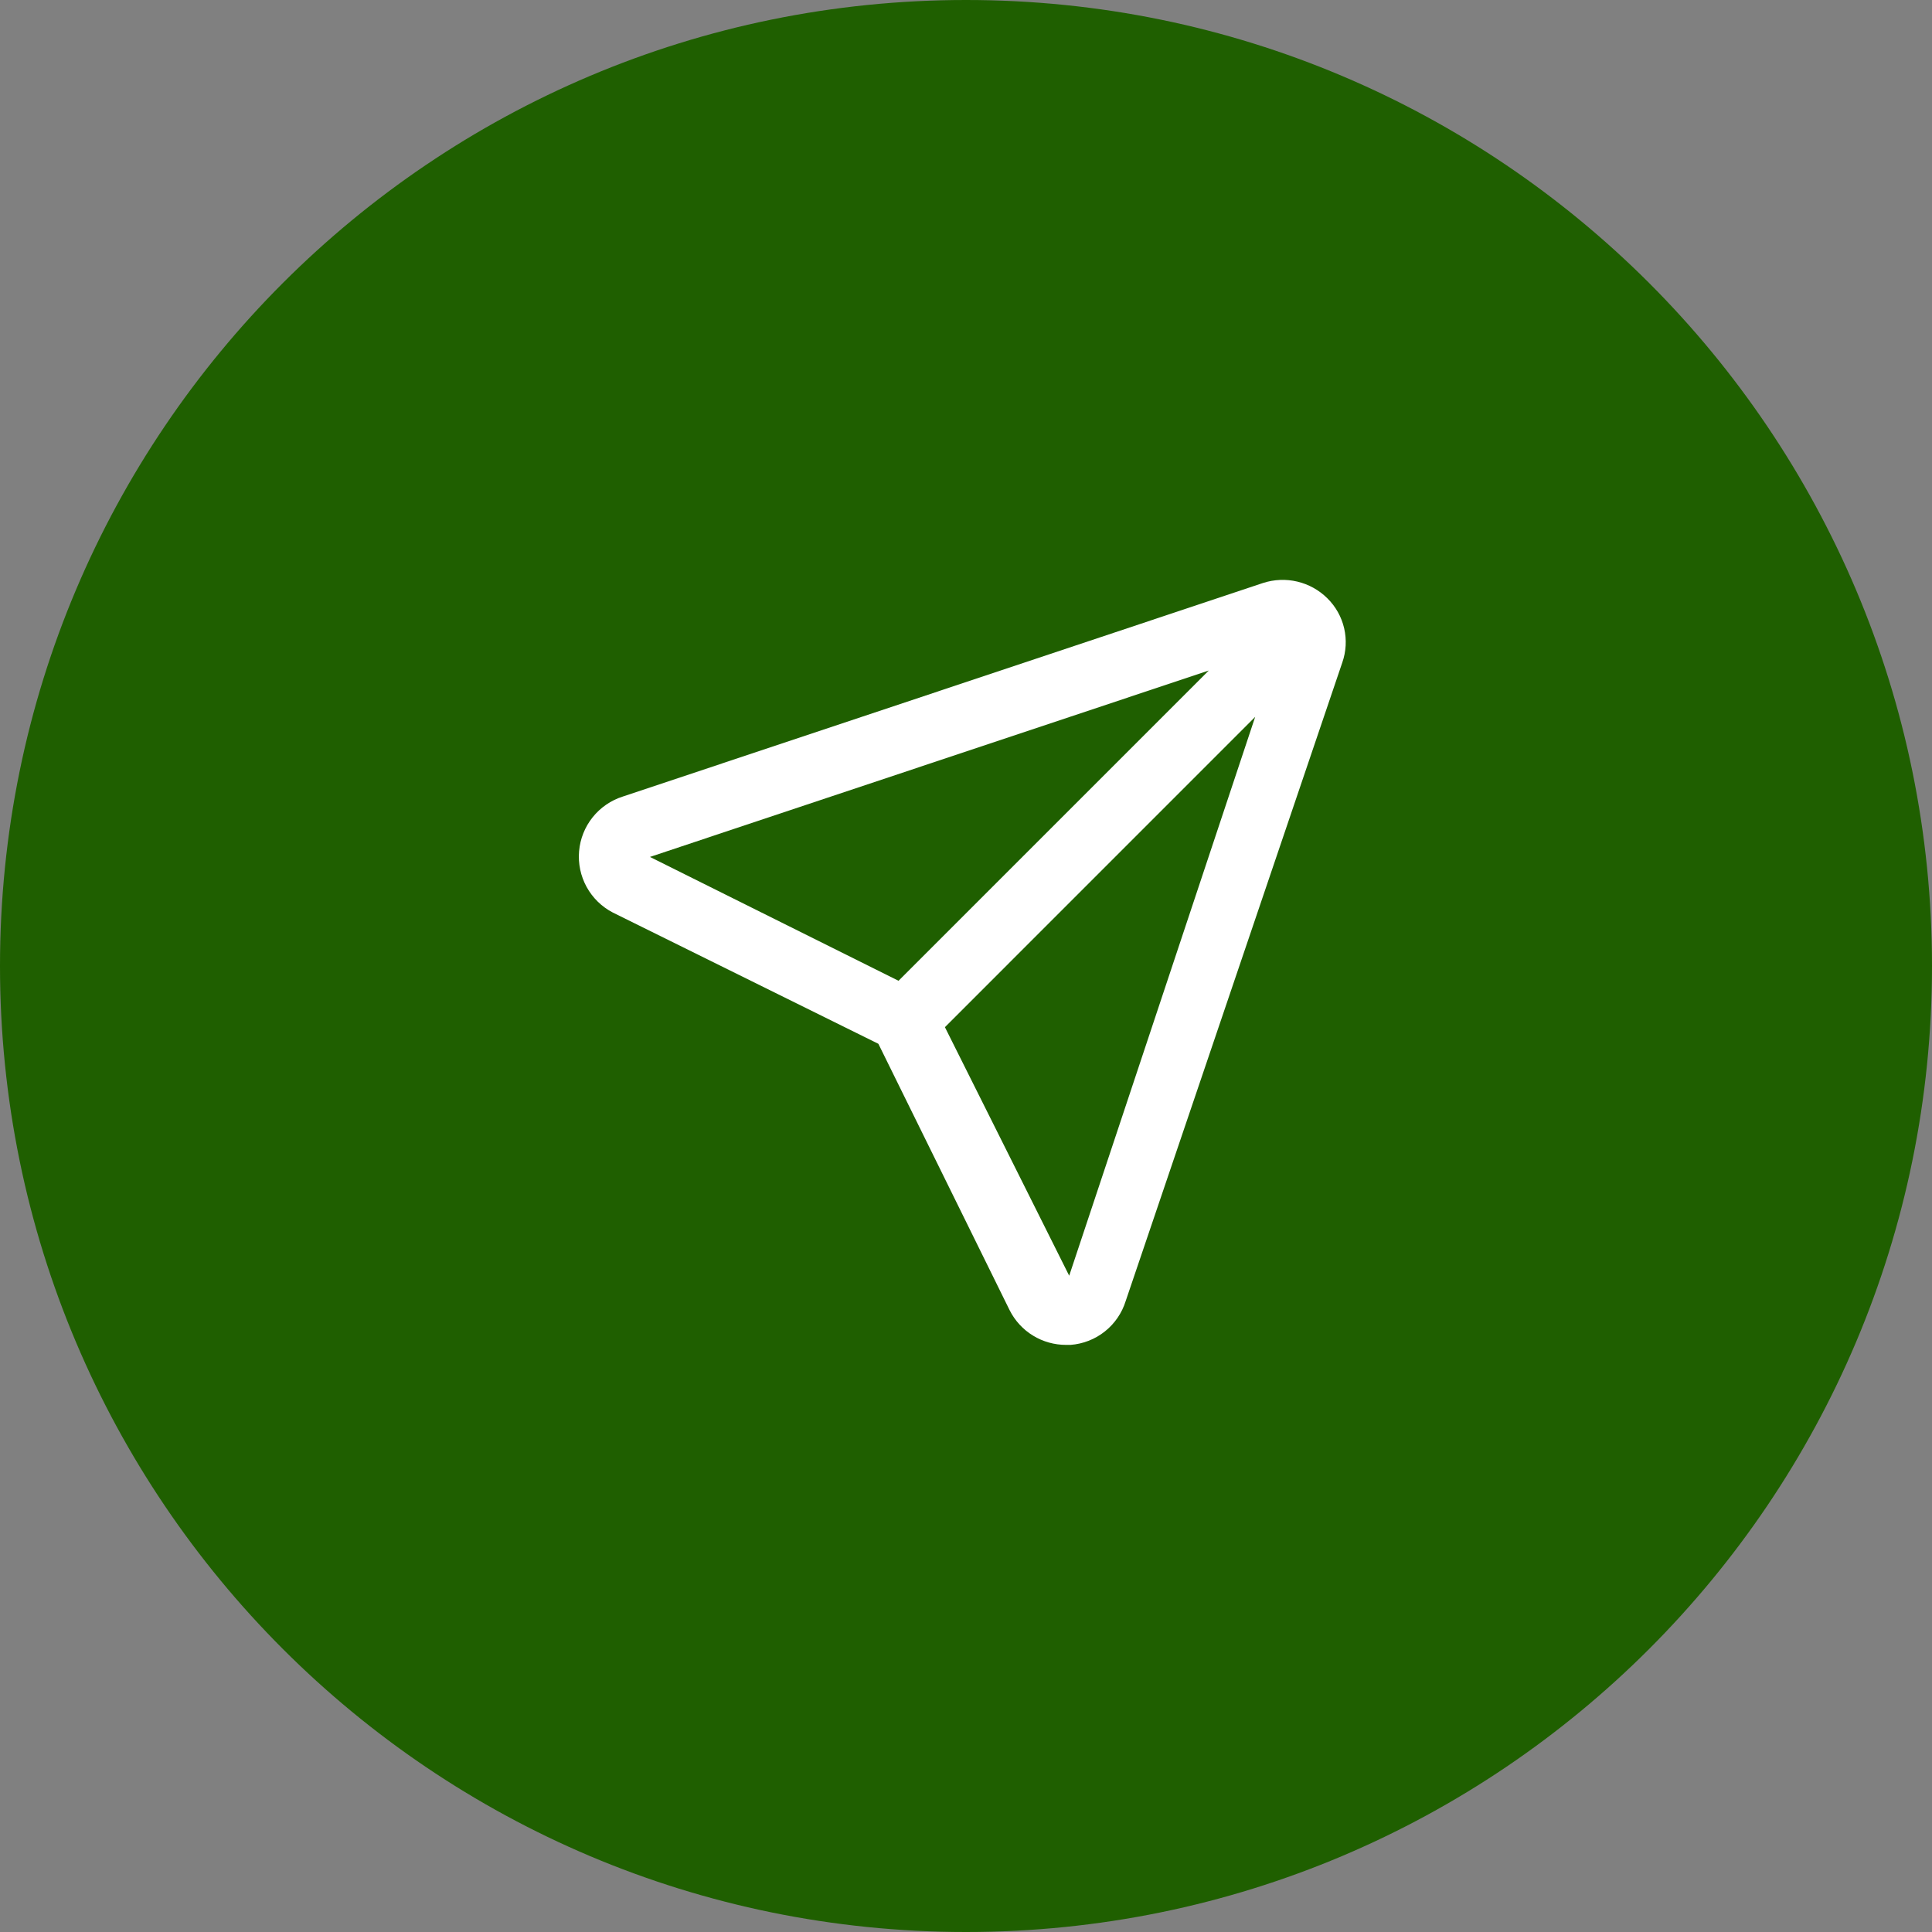 <svg width="80" height="80" viewBox="0 0 80 80" fill="none" xmlns="http://www.w3.org/2000/svg">
<rect x="0" y="0" width="80" height="80" fill="#808080" stroke="none"/>
<g clip-path="url(#clip0_597_6360)">
<path d="M80 40C80 17.909 62.091 0 40 0C17.909 0 0 17.909 0 40C0 62.091 17.909 80 40 80C62.091 80 80 62.091 80 40Z" fill="#1F5F00"/>
<path d="M54.964 24.775C54.621 24.434 54.191 24.195 53.721 24.083C53.252 23.971 52.76 23.991 52.3 24.14L25.79 32.983C25.298 33.139 24.864 33.437 24.541 33.84C24.219 34.242 24.023 34.731 23.979 35.245C23.934 35.759 24.043 36.275 24.291 36.727C24.539 37.179 24.916 37.547 25.373 37.785L36.372 43.222L41.809 54.257C42.027 54.689 42.361 55.052 42.774 55.304C43.187 55.557 43.662 55.69 44.146 55.689H44.327C44.846 55.65 45.341 55.457 45.748 55.134C46.155 54.811 46.456 54.373 46.611 53.877L55.58 27.438C55.74 26.982 55.768 26.489 55.659 26.017C55.55 25.546 55.309 25.115 54.964 24.775ZM26.913 35.484L50.053 27.765L37.206 40.612L26.913 35.484ZM44.273 52.825L39.127 42.533L51.974 29.685L44.273 52.825Z" fill="white"/>
</g>
<defs>
<clipPath id="clip0_597_6360">
<rect width="80" height="80" fill="white"/>
</clipPath>
</defs>
</svg>
